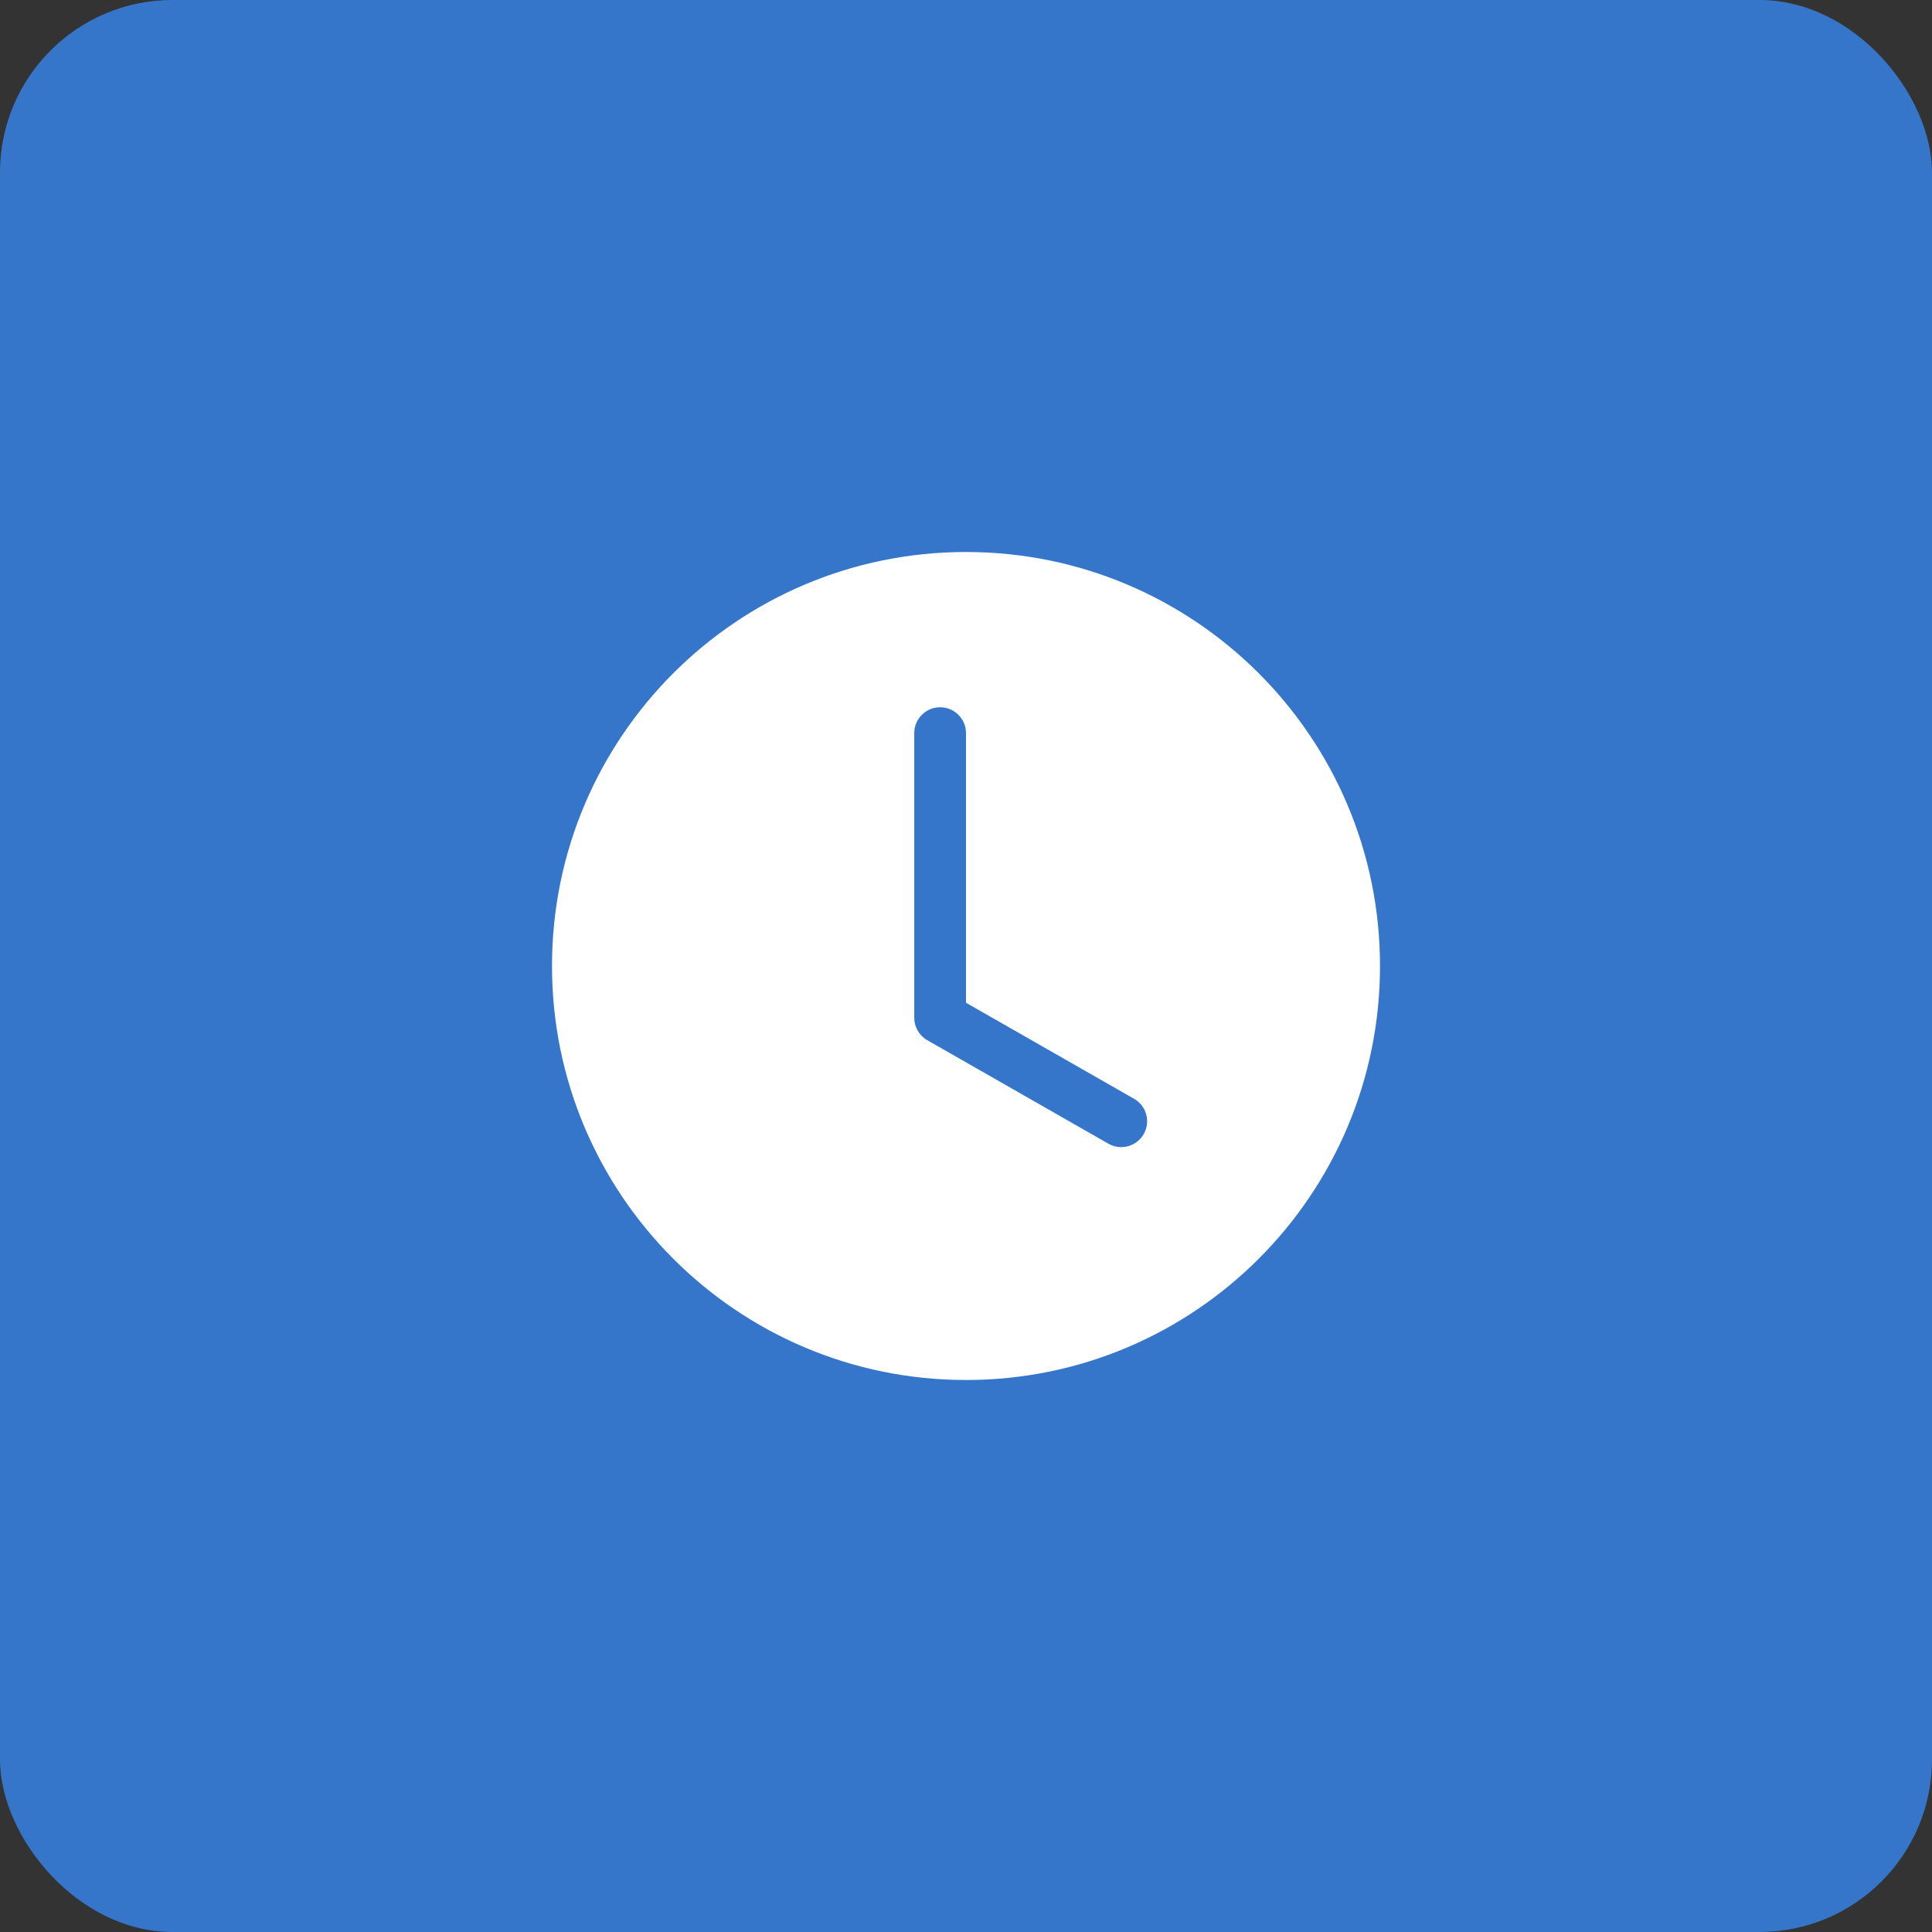 <?xml version="1.0" encoding="UTF-8"?>
<svg xmlns="http://www.w3.org/2000/svg" width="56" height="56" viewBox="0 0 56 56" fill="none">
  <rect x="0" y="0" width="56" height="56" fill="#333333" stroke="none"/>
  <rect width="56" height="56" rx="5" fill="#3676CA"></rect>
  <path d="M40 28C40 34.627 34.627 40 28 40C21.373 40 16 34.627 16 28C16 21.373 21.373 16 28 16C34.627 16 40 21.373 40 28ZM28 21.25C28 20.836 27.664 20.5 27.25 20.5C26.836 20.5 26.5 20.836 26.5 21.25V29.5C26.5 29.769 26.644 30.018 26.878 30.151L32.128 33.151C32.487 33.357 32.946 33.232 33.151 32.872C33.357 32.513 33.232 32.054 32.872 31.849L28 29.065V21.25Z" fill="white"></path>
</svg>

